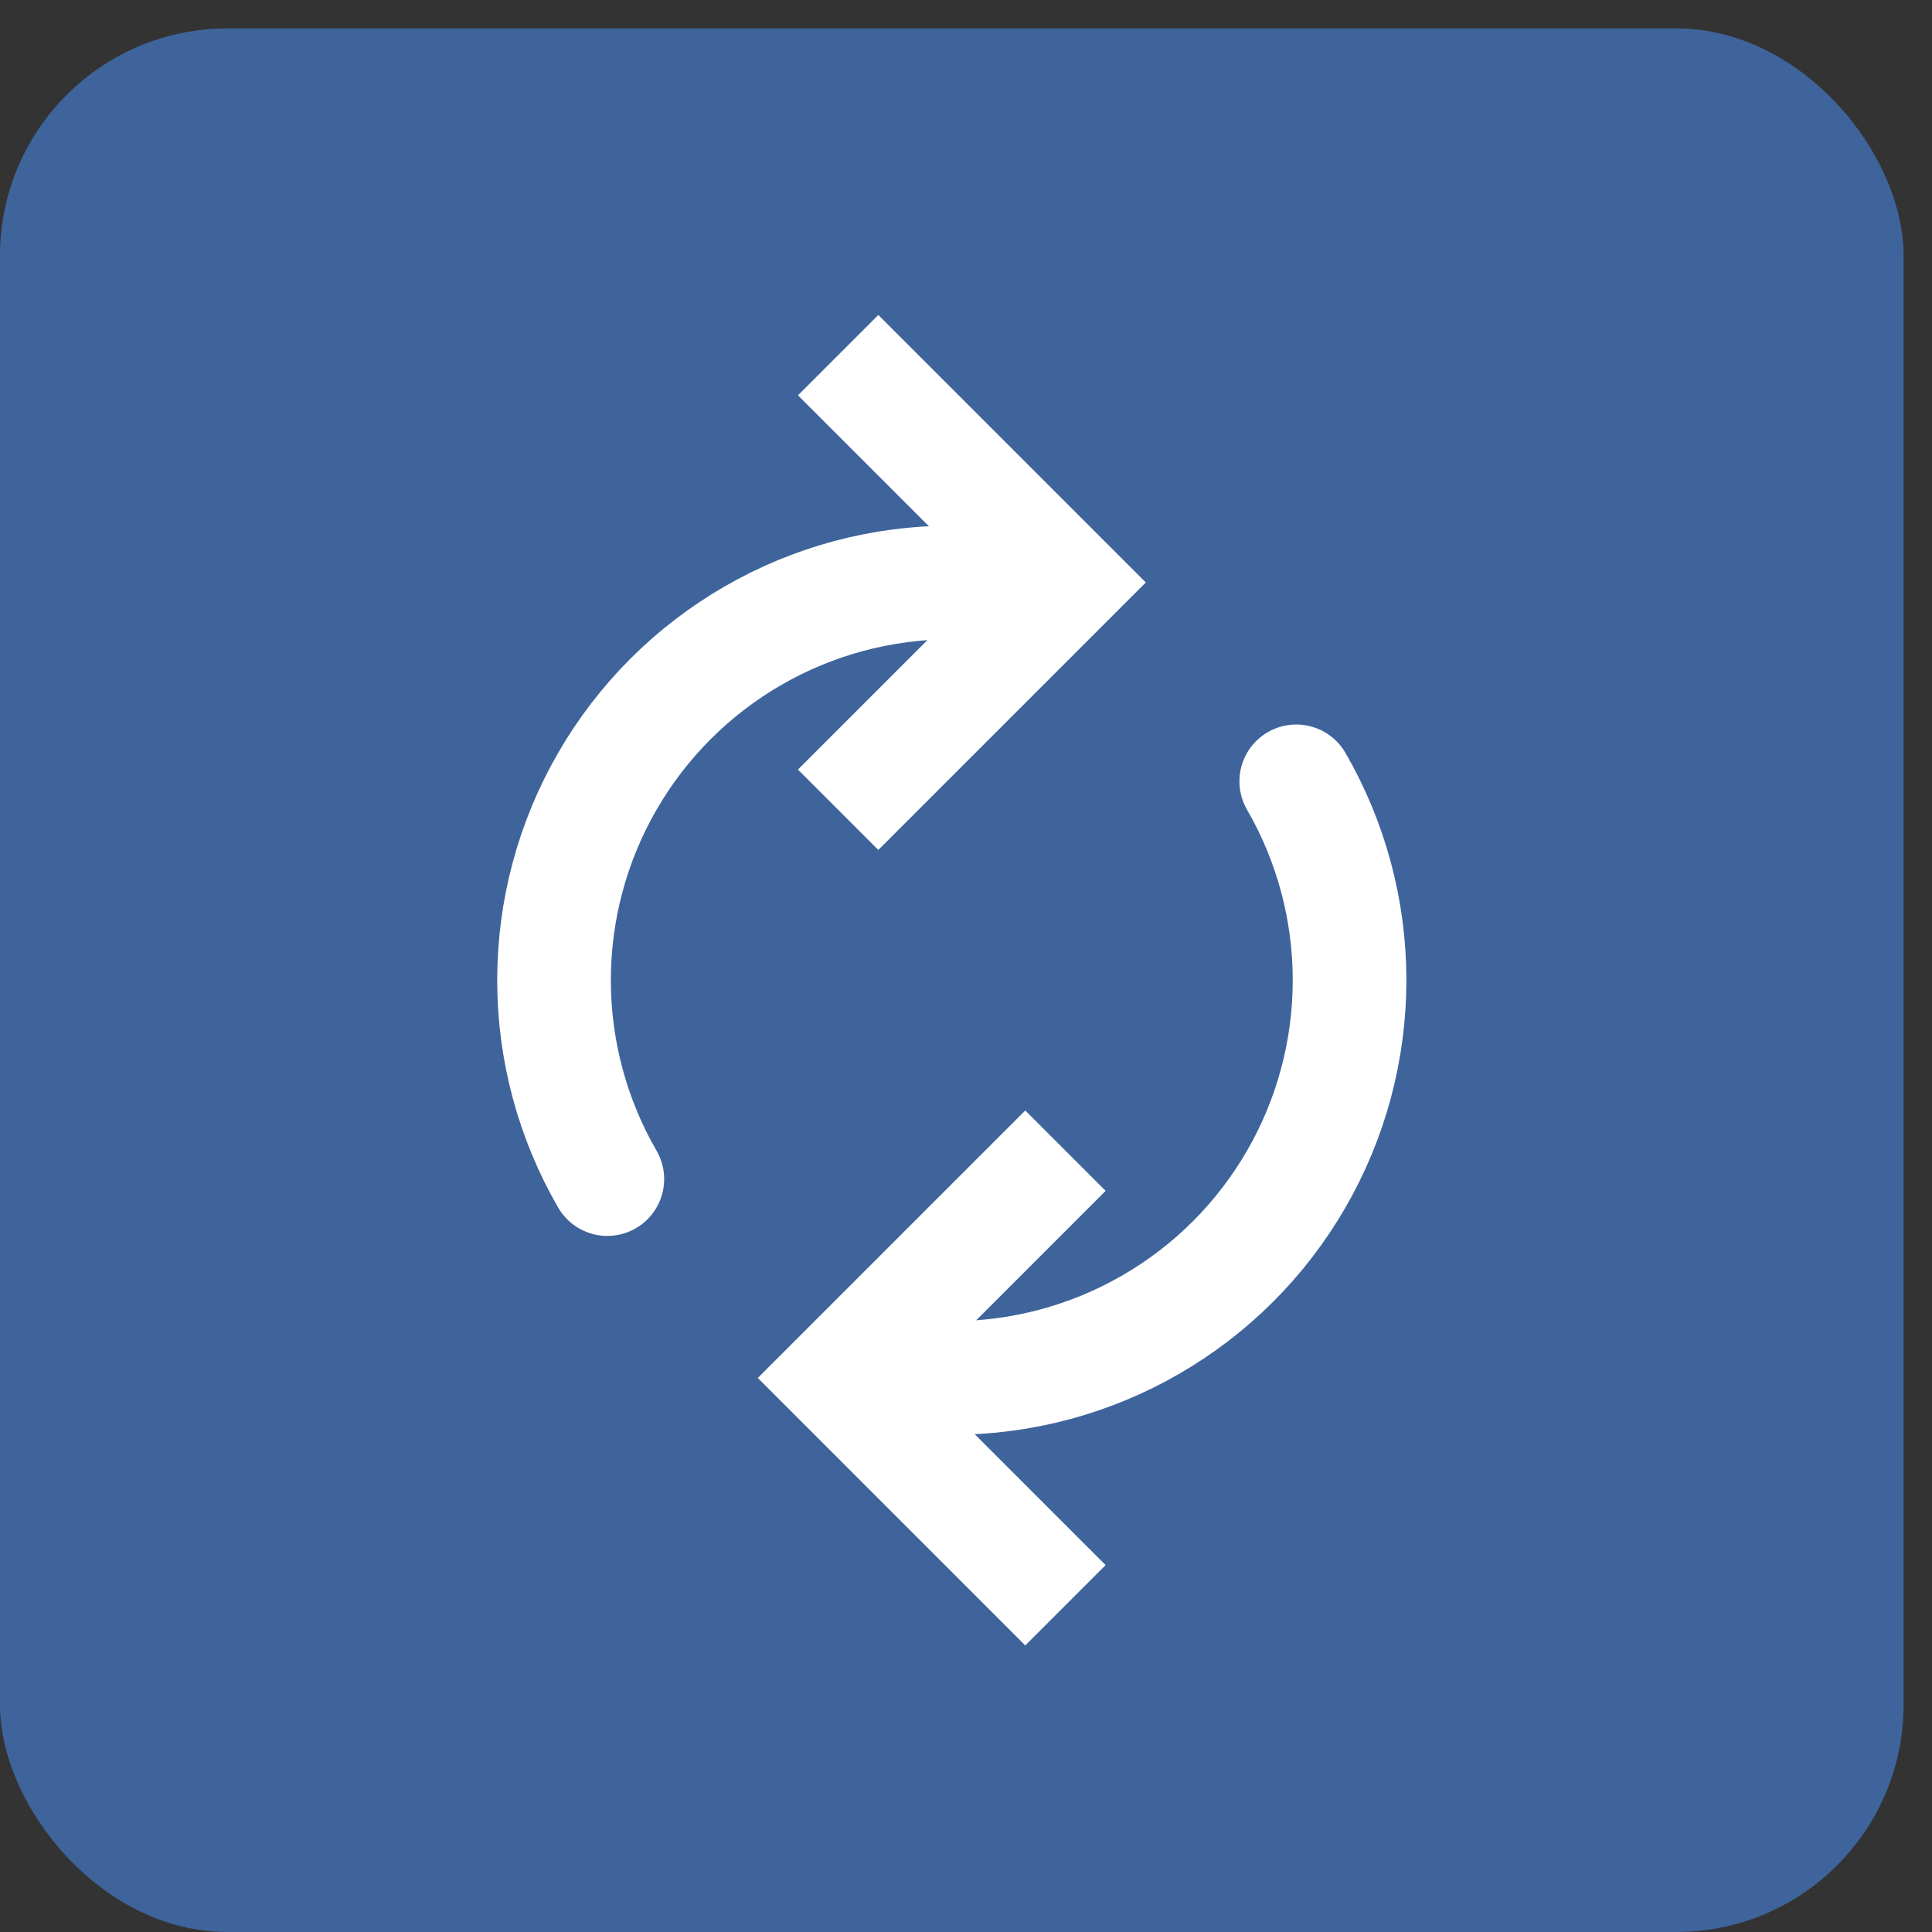 <?xml version="1.0" encoding="UTF-8"?> <svg xmlns="http://www.w3.org/2000/svg" width="34" height="34" viewBox="0 0 34 34" fill="none"><rect x="0" y="0" width="34" height="34" fill="#333333" stroke="none"/><rect y="0.5" width="33.5" height="33.5" rx="4" fill="#3E649B"></rect><path d="M18.75 20.25L14.75 24.25L18.75 28.25" stroke="white" stroke-width="2"></path><path d="M22.812 13.75C23.427 14.814 23.75 16.021 23.75 17.25C23.75 18.479 23.427 19.686 22.812 20.75C22.198 21.814 21.314 22.698 20.25 23.312C19.186 23.927 17.979 24.25 16.75 24.25" stroke="white" stroke-width="2" stroke-linecap="round"></path><path d="M14.75 14.25L18.75 10.25L14.75 6.25" stroke="white" stroke-width="2"></path><path d="M10.688 20.75C10.073 19.686 9.75 18.479 9.75 17.25C9.75 16.021 10.073 14.814 10.688 13.75C11.302 12.686 12.186 11.802 13.25 11.188C14.314 10.573 15.521 10.25 16.75 10.25" stroke="white" stroke-width="2" stroke-linecap="round"></path></svg> 